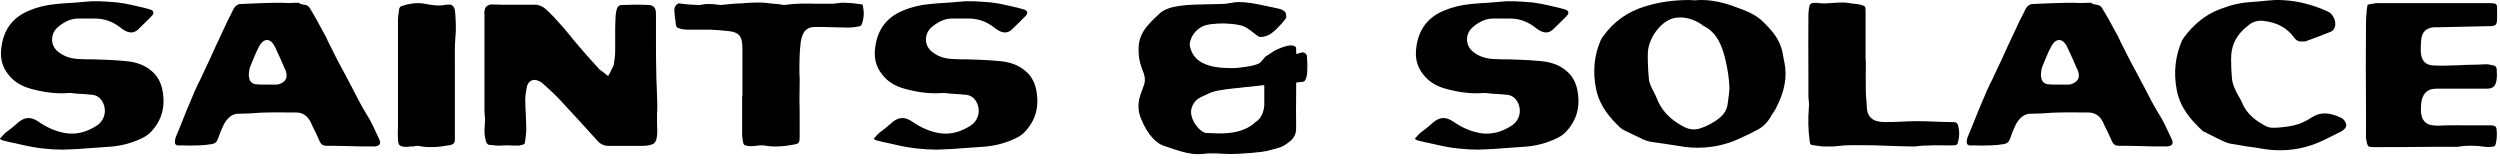 <svg xmlns="http://www.w3.org/2000/svg" fill="none" viewBox="0 0 472 30" height="30" width="472">
<path fill="black" d="M446.702 26.087C446.653 25.749 446.702 25.468 446.702 25.13V24.849V20.91C446.653 15.283 446.653 9.656 446.702 4.029C446.702 3.353 446.801 2.622 446.85 1.834L446.949 1.159C446.949 0.934 447.048 0.877 447.246 0.821L447.593 0.765C447.988 0.709 448.384 0.596 448.829 0.596C450.66 0.596 452.54 0.596 454.42 0.596C455.261 0.596 456.052 0.596 456.893 0.596H460.158H470.102C470.399 0.596 470.646 0.596 470.894 0.652C471.339 0.709 471.438 0.934 471.438 1.44C471.487 2.228 471.438 3.072 471.438 3.86C471.388 4.591 471.19 4.816 470.547 4.929C470.448 4.929 470.399 4.929 470.25 4.929L460.059 5.154H459.812C459.664 5.154 459.515 5.154 459.416 5.154C457.883 5.323 457.141 6.223 457.091 7.911C457.042 8.474 457.042 9.037 457.042 9.656C457.091 11.4 457.883 12.3 459.416 12.357C460.554 12.413 461.692 12.413 462.83 12.357C463.819 12.357 464.759 12.3 465.699 12.244C466.936 12.244 468.173 12.188 469.409 12.132C469.805 12.132 470.25 12.244 470.795 12.357C471.042 12.413 471.339 12.525 471.388 13.201C471.438 13.876 471.438 14.551 471.339 15.17C471.141 16.296 470.696 16.69 469.607 16.746C468.915 16.746 468.173 16.746 467.48 16.746H465.6C463.671 16.746 461.791 16.746 459.911 16.746C458.179 16.746 457.19 17.871 457.091 19.841C457.042 20.797 456.992 22.035 457.685 22.879C458.229 23.498 459.02 23.724 460.307 23.724C462.533 23.611 464.759 23.667 466.985 23.667H470.349C471.24 23.724 471.339 23.949 471.388 24.793C471.438 25.524 471.388 26.312 471.24 26.987C471.141 27.494 470.993 27.719 470.399 27.719C469.904 27.775 469.558 27.775 469.212 27.719C467.332 27.437 465.6 27.437 463.918 27.719C463.77 27.775 463.572 27.719 463.423 27.719H463.176H459.169C455.508 27.775 451.798 27.775 448.137 27.775C447.246 27.775 447.147 27.663 446.999 27.381C446.85 27.044 446.801 26.481 446.702 26.087Z"></path>
<path fill="black" d="M424.784 0.399C425.868 0.343 426.953 0.23 428.038 0.118L429.468 0.005C431.982 -0.051 434.546 0.343 437.159 1.242C438.096 1.58 438.835 1.861 439.525 2.198C440.018 2.423 440.363 2.817 440.61 3.323C440.906 3.886 441.004 4.617 440.807 5.123C440.659 5.516 440.413 5.854 439.969 6.023C438.441 6.641 436.962 7.204 435.384 7.766C435.187 7.878 434.842 7.822 434.546 7.822C434.003 7.878 433.51 7.653 433.165 7.147C431.834 5.291 429.961 4.223 427.298 3.942C426.361 3.829 425.375 4.054 424.636 4.673C422.269 6.416 421.185 8.553 421.234 11.252C421.234 12.321 421.283 13.502 421.382 14.683C421.48 15.976 422.023 16.989 422.565 18.001C422.812 18.395 423.058 18.844 423.255 19.294C424.192 21.6 425.918 22.781 427.643 23.737C428.531 24.243 429.468 24.131 430.306 24.074C430.503 24.074 430.651 24.018 430.848 24.018C431.588 23.962 432.278 23.849 433.067 23.681C434.25 23.399 435.335 22.893 436.37 22.219C438.046 21.094 439.821 21.15 442.188 22.331C442.286 22.444 442.533 22.556 442.779 23.006C443.075 23.512 443.026 23.962 442.631 24.356C442.385 24.581 442.188 24.749 441.941 24.862C441.399 25.143 440.857 25.368 440.363 25.649C439.032 26.324 437.652 26.999 436.271 27.449C433.362 28.405 430.256 28.63 427.002 28.067C426.164 27.898 425.277 27.786 424.389 27.674C423.403 27.505 422.417 27.336 421.382 27.167C420.889 27.111 420.396 26.942 420.001 26.774C418.917 26.268 417.881 25.762 416.797 25.199L416.008 24.805C415.909 24.749 415.811 24.693 415.712 24.581C413.641 22.612 411.62 20.363 410.979 17.045C410.338 13.727 410.683 10.578 411.965 7.653C412.064 7.485 412.162 7.316 412.31 7.091C414.233 4.504 416.402 2.817 418.917 1.805C421.086 0.961 422.959 0.511 424.784 0.399Z"></path>
<path fill="black" d="M406.542 27.642L404.216 27.586C402.83 27.529 401.444 27.529 400.058 27.529C399.415 27.529 399.019 27.305 398.722 26.631C398.326 25.677 397.831 24.723 397.386 23.825L397.089 23.152C396.495 21.917 395.604 21.299 394.465 21.243C392.486 21.243 390.555 21.187 388.625 21.243C387.883 21.243 387.14 21.299 386.398 21.356C385.457 21.412 384.567 21.468 383.626 21.468C382.24 21.356 381.151 22.254 380.409 23.881C380.013 24.779 379.716 25.509 379.469 26.239C379.271 26.8 378.974 27.081 378.38 27.193C376.845 27.473 375.262 27.473 373.727 27.473C373.183 27.473 372.589 27.417 372.044 27.473C371.846 27.473 371.549 27.417 371.401 27.193C371.302 26.968 371.302 26.575 371.401 26.183C371.45 25.958 371.549 25.733 371.698 25.397L372.44 23.601C373.084 21.973 373.727 20.345 374.42 18.774C374.816 17.764 375.262 16.809 375.707 15.855C376.004 15.35 376.251 14.789 376.499 14.228L377.934 11.197C378.627 9.625 379.37 8.054 380.112 6.482C380.508 5.584 380.953 4.742 381.349 3.844C381.696 3.227 381.993 2.553 382.339 1.88C382.686 1.15 383.181 0.757 383.824 0.757C385.853 0.645 387.883 0.589 389.912 0.533C390.506 0.533 391.1 0.533 391.644 0.533C392.486 0.589 393.278 0.589 394.069 0.533C394.515 0.533 394.713 0.533 394.713 0.477C394.96 0.701 395.208 0.814 396 0.926C396.396 0.982 396.693 1.206 396.891 1.543C397.782 3.002 398.623 4.518 399.415 6.033C399.761 6.595 400.058 7.156 400.306 7.773L401.494 10.13C402.038 11.197 402.583 12.319 403.176 13.33C403.77 14.452 404.364 15.575 404.958 16.697C405.8 18.325 406.641 20.009 407.631 21.58C408.423 22.815 409.066 24.218 409.71 25.621L410.007 26.239C410.106 26.463 410.254 26.8 410.155 27.137C410.056 27.361 409.858 27.529 409.512 27.586C409.264 27.698 409.165 27.642 408.918 27.642H406.542ZM392.436 14.677C392.585 14.003 392.337 13.386 392.238 13.161L392.139 12.993C391.595 11.702 391.05 10.467 390.456 9.232C390.258 8.783 389.714 7.549 388.774 7.549C387.833 7.549 387.289 8.727 387.091 9.12C386.645 9.962 386.299 10.916 385.903 11.814L385.606 12.544C385.457 12.881 385.408 13.274 385.358 13.666C385.309 13.891 385.259 14.677 385.606 15.294C386.002 15.855 386.546 15.911 386.744 15.911C387.19 15.968 387.685 15.968 388.13 15.968H389.219C389.466 15.968 389.714 15.968 389.912 15.968C390.11 15.968 390.308 15.968 390.456 15.968C390.902 15.968 391.298 15.855 391.595 15.631C391.793 15.575 392.238 15.294 392.436 14.677Z"></path>
<path fill="black" d="M363.7 27.487C363.306 27.487 362.912 27.487 362.567 27.543L361.975 27.599C361.729 27.656 361.433 27.656 361.187 27.656L358.526 27.599C356.9 27.543 355.323 27.487 353.697 27.431C352.071 27.431 350.494 27.375 348.868 27.431C348.326 27.431 347.784 27.487 347.242 27.543C346.848 27.599 346.454 27.599 346.06 27.656C345.468 27.656 344.828 27.656 344.187 27.656C343.892 27.599 343.547 27.599 343.251 27.543C342.955 27.487 342.709 27.487 342.463 27.431C341.871 27.431 341.724 27.206 341.674 26.7C341.379 24.562 341.329 22.424 341.526 20.118C341.576 19.668 341.526 19.274 341.477 18.88C341.477 18.655 341.428 18.486 341.428 18.262V14.155C341.428 10.386 341.379 6.617 341.428 2.848C341.477 1.723 341.576 0.992 341.822 0.767C341.97 0.598 342.266 0.542 342.758 0.542C342.955 0.542 343.202 0.542 343.497 0.598C344.434 0.711 345.321 0.598 346.208 0.542C347.144 0.486 348.031 0.429 348.918 0.542L349.558 0.654C350.199 0.711 350.839 0.767 351.431 0.936C352.17 1.161 352.219 1.217 352.219 2.117C352.219 4.029 352.219 5.942 352.219 7.855V11.23H352.268V12.355C352.268 13.93 352.219 15.561 352.268 17.137C352.268 17.868 352.318 18.655 352.416 19.387C352.416 19.724 352.465 20.118 352.465 20.455C352.564 21.637 353.155 22.48 354.19 22.818C354.781 22.987 355.323 23.043 355.816 23.043C356.703 23.043 357.59 23.043 358.477 22.987C359.659 22.93 360.793 22.874 361.975 22.874C363.256 22.874 364.538 22.93 365.819 22.987L368.085 23.043C368.381 23.043 368.627 23.043 368.923 23.043C369.416 23.099 369.564 23.268 369.711 23.774C369.958 24.731 369.958 25.687 369.711 26.7C369.564 27.318 369.416 27.431 368.874 27.431C367.987 27.487 367.1 27.431 366.213 27.431C365.375 27.431 364.538 27.431 363.7 27.487Z"></path>
<path fill="black" d="M268.129 26.62C267.833 26.564 267.585 26.508 267.388 26.395C267.239 26.283 267.141 26.227 267.141 26.227C267.141 26.171 267.19 26.058 267.338 25.945C267.585 25.664 267.833 25.383 268.129 25.102C268.525 24.82 268.92 24.483 269.315 24.202C269.76 23.808 270.254 23.414 270.699 23.02C271.885 22.064 273.022 22.064 274.307 22.908C275.889 24.033 277.569 24.764 279.299 25.102C281.424 25.495 283.5 24.989 285.526 23.639C286.713 22.795 287.207 21.333 286.811 19.983C286.466 18.802 285.675 18.014 284.587 17.901C283.599 17.789 282.561 17.733 281.573 17.677L280.584 17.564C280.436 17.564 280.287 17.564 280.189 17.564H280.09H280.04H279.991C277.816 17.733 275.493 17.451 273.022 16.776C271.144 16.27 269.76 15.426 268.673 14.02C267.487 12.501 267.091 10.814 267.437 8.676C267.931 5.414 269.661 3.22 272.676 1.982C274.159 1.363 275.889 0.913 277.866 0.745C278.904 0.632 279.942 0.576 280.979 0.52L284.39 0.238C284.489 0.238 284.587 0.238 284.686 0.238H285.922C287.059 0.295 288.195 0.351 289.332 0.463C290.271 0.576 291.161 0.745 292.149 0.97L293.138 1.195C293.978 1.363 294.818 1.588 295.56 1.813C295.856 1.926 296.054 2.095 296.103 2.32C296.153 2.488 296.004 2.826 295.757 3.051C294.917 3.895 294.077 4.739 293.187 5.582C292.495 6.201 291.754 6.314 290.765 5.807C290.469 5.639 290.172 5.47 289.777 5.132C288.393 4.064 286.811 3.501 285.082 3.501H281.968C281.918 3.501 281.918 3.501 281.918 3.501C280.633 3.501 279.398 4.007 278.113 5.076C277.322 5.751 276.927 6.651 276.976 7.607C277.025 8.564 277.52 9.407 278.459 10.026C279.497 10.758 280.732 11.095 282.166 11.151C283.055 11.207 283.945 11.207 284.835 11.207C286.614 11.264 288.541 11.32 290.321 11.489C292.199 11.601 294.126 11.995 295.757 13.401C296.795 14.245 297.487 15.483 297.784 16.889C298.426 20.039 297.734 22.683 295.658 24.877C295.164 25.439 294.373 25.945 293.286 26.395C291.457 27.183 289.53 27.633 287.256 27.746C286.465 27.802 285.625 27.858 284.835 27.914C282.956 28.083 280.979 28.196 279.101 28.252C276.63 28.252 273.961 27.971 271.342 27.352L269.859 27.014C269.266 26.902 268.722 26.789 268.129 26.62Z"></path>
<path fill="black" d="M319.029 0.005C319.325 0.005 319.621 0.062 319.917 0.062H319.966C322.185 -0.163 324.701 0.231 327.314 1.188L327.758 1.357C329.682 2.032 331.457 2.708 332.937 4.171C334.17 5.41 335.6 6.873 336.241 8.844C336.488 9.519 336.635 10.251 336.734 10.983L336.882 11.715C337.474 14.53 336.931 17.288 335.304 20.441C335.156 20.722 335.008 20.947 334.86 21.172C334.663 21.454 334.466 21.735 334.318 22.017C333.676 23.199 332.739 24.043 331.605 24.606L330.421 25.226C329.09 25.845 327.758 26.52 326.377 26.971C323.418 27.928 320.262 28.153 317.155 27.59C316.169 27.421 315.232 27.308 314.245 27.14C313.358 27.027 312.421 26.858 311.533 26.746C311.04 26.633 310.645 26.52 310.3 26.352C309.067 25.789 307.883 25.169 306.65 24.606L306.207 24.325C306.157 24.325 306.059 24.212 305.96 24.156C303.938 22.242 301.965 19.99 301.324 16.725C300.683 13.516 300.979 10.42 302.212 7.605C302.31 7.38 302.458 7.155 302.606 6.93C304.678 4.059 307.292 2.201 310.645 1.188C313.21 0.4 315.873 0.005 319.029 0.005ZM321.1 4.509C319.67 3.608 318.141 3.158 316.613 3.327C313.851 3.552 311.385 6.93 311.138 9.632C311.04 10.927 311.138 12.222 311.188 13.46C311.237 13.854 311.237 14.248 311.286 14.642C311.336 15.655 311.779 16.5 312.174 17.232C312.322 17.57 312.519 17.907 312.667 18.245C313.555 20.722 315.232 22.523 317.796 23.875C318.487 24.269 319.177 24.438 319.818 24.438C320.163 24.438 320.558 24.381 320.903 24.269C322.333 23.818 323.665 23.086 324.75 22.186C325.588 21.454 326.032 20.666 326.18 19.652C326.279 19.033 326.328 18.358 326.427 17.738L326.525 16.725C326.476 14.98 326.229 13.178 325.687 10.983C325.145 8.787 324.207 6.142 321.643 4.903C321.544 4.847 321.446 4.791 321.396 4.734C321.298 4.622 321.199 4.565 321.1 4.509Z"></path>
<path fill="black" d="M165.97 26.62C165.673 26.564 165.426 26.508 165.228 26.395C165.08 26.283 164.981 26.227 164.981 26.227C164.981 26.171 165.031 26.058 165.179 25.945C165.426 25.664 165.673 25.383 165.97 25.102C166.365 24.82 166.76 24.483 167.156 24.202C167.601 23.808 168.095 23.414 168.54 23.02C169.726 22.064 170.863 22.064 172.148 22.908C173.729 24.033 175.41 24.764 177.139 25.102C179.265 25.495 181.341 24.989 183.367 23.639C184.553 22.795 185.047 21.333 184.652 19.983C184.306 18.802 183.515 18.014 182.428 17.901C181.439 17.789 180.401 17.733 179.413 17.677L178.424 17.564C178.276 17.564 178.128 17.564 178.029 17.564H177.93H177.881H177.831C175.657 17.733 173.334 17.451 170.863 16.776C168.984 16.27 167.601 15.426 166.513 14.02C165.327 12.501 164.932 10.814 165.278 8.676C165.772 5.414 167.502 3.22 170.517 1.982C171.999 1.363 173.729 0.913 175.706 0.745C176.744 0.632 177.782 0.576 178.82 0.52L182.23 0.238C182.329 0.238 182.428 0.238 182.527 0.238H183.762C184.899 0.295 186.036 0.351 187.173 0.463C188.112 0.576 189.001 0.745 189.99 0.97L190.978 1.195C191.818 1.363 192.659 1.588 193.4 1.813C193.697 1.926 193.894 2.095 193.944 2.32C193.993 2.488 193.845 2.826 193.598 3.051C192.758 3.895 191.917 4.739 191.028 5.582C190.336 6.201 189.594 6.314 188.606 5.807C188.309 5.639 188.013 5.47 187.617 5.132C186.234 4.064 184.652 3.501 182.922 3.501H179.808C179.759 3.501 179.759 3.501 179.759 3.501C178.474 3.501 177.238 4.007 175.953 5.076C175.162 5.751 174.767 6.651 174.817 7.607C174.866 8.564 175.36 9.407 176.299 10.026C177.337 10.758 178.573 11.095 180.006 11.151C180.896 11.207 181.785 11.207 182.675 11.207C184.454 11.264 186.382 11.32 188.161 11.489C190.039 11.601 191.967 11.995 193.598 13.401C194.636 14.245 195.328 15.483 195.624 16.889C196.267 20.039 195.575 22.683 193.499 24.877C193.005 25.439 192.214 25.945 191.127 26.395C189.298 27.183 187.37 27.633 185.097 27.746C184.306 27.802 183.466 27.858 182.675 27.914C180.797 28.083 178.82 28.196 176.942 28.252C174.471 28.252 171.802 27.971 169.182 27.352L167.699 27.014C167.106 26.902 166.563 26.789 165.97 26.62Z"></path>
<path fill="black" d="M162.923 1.152C163.17 2.278 163.12 3.404 162.725 4.53C162.676 4.643 162.528 4.868 162.429 4.924C161.689 5.093 160.899 5.206 160.109 5.206C159.319 5.206 158.332 5.149 157.444 5.149C156.259 5.093 155.025 5.093 153.791 5.093C151.866 5.149 151.421 6.501 151.175 7.964C150.928 9.935 150.928 11.849 150.928 13.707C150.977 14.27 150.977 14.833 150.977 15.396C150.928 17.479 150.928 19.505 150.977 21.532C150.977 22.996 150.977 24.459 150.977 25.867C150.977 26.936 150.829 27.105 149.99 27.274C147.966 27.668 146.14 27.781 144.461 27.499C144.264 27.443 144.066 27.443 143.869 27.443C143.523 27.443 143.227 27.443 142.931 27.499C142.24 27.612 141.45 27.668 140.71 27.443C140.414 27.331 140.364 27.162 140.315 26.936C140.216 26.373 140.117 25.867 140.117 25.36C140.117 23.333 140.117 21.307 140.117 19.336V18.098H140.167V14.495V9.09C140.167 6.895 139.574 6.107 137.649 5.881C136.563 5.769 135.379 5.656 134.095 5.6C133.157 5.6 132.219 5.6 131.281 5.6H129.603C129.307 5.544 128.961 5.544 128.665 5.487C127.629 5.206 127.629 5.149 127.53 3.911C127.481 3.686 127.481 3.517 127.431 3.348C127.431 3.179 127.382 3.066 127.382 2.954V2.672C127.332 2.335 127.283 2.053 127.332 1.715C127.332 1.49 127.481 1.152 127.727 0.871C127.925 0.702 128.073 0.646 128.27 0.646C129.011 0.758 129.702 0.815 130.442 0.871L131.479 0.927C131.676 0.927 131.923 0.983 132.219 0.927C133.157 0.702 134.145 0.702 135.477 0.871C135.922 0.983 136.366 0.927 136.81 0.871C136.958 0.871 137.156 0.815 137.304 0.815L137.847 0.758C138.044 0.758 138.291 0.758 138.488 0.702L139.821 0.646C140.957 0.533 142.043 0.477 143.129 0.477C144.116 0.477 145.103 0.589 146.041 0.702L147.324 0.815C147.374 0.815 147.423 0.871 147.472 0.871C147.67 0.927 147.917 0.927 148.164 0.927C150.089 0.646 152.014 0.646 153.939 0.702C155.074 0.702 156.16 0.702 157.296 0.702C157.641 0.646 157.987 0.646 158.283 0.589C158.727 0.533 159.122 0.477 159.517 0.533C160.455 0.533 161.491 0.646 162.676 0.815C162.775 0.815 162.874 0.815 162.923 1.152Z"></path>
<path fill="black" d="M101.29 15.143C101.142 15.143 101.043 15.087 100.895 15.087C100.155 15.087 99.563 15.65 99.415 16.664C99.316 17.34 99.168 18.073 99.168 18.805C99.168 19.706 99.217 20.551 99.266 21.453C99.316 22.41 99.316 23.368 99.365 24.269C99.365 25.171 99.217 26.016 99.118 26.861C99.118 26.973 99.069 27.199 98.724 27.311L98.477 27.368C98.23 27.424 97.983 27.537 97.736 27.48H96.897C96.108 27.424 95.318 27.424 94.578 27.48C94.084 27.537 93.64 27.48 93.146 27.424C92.899 27.368 92.653 27.368 92.406 27.368C92.159 27.311 91.912 27.255 91.715 26.579C91.468 25.678 91.419 24.664 91.517 23.706C91.567 23.312 91.567 22.917 91.567 22.523V22.185C91.517 22.016 91.517 21.847 91.517 21.622C91.517 21.396 91.468 21.227 91.468 21.002V2.75C91.419 2.581 91.419 2.355 91.468 2.186C91.517 1.398 91.863 1.003 92.702 0.834L94.874 0.891C96.947 0.891 99.02 0.891 101.043 0.891C101.784 0.891 102.524 1.229 103.116 1.792C104.054 2.637 104.992 3.651 105.93 4.721C106.522 5.341 107.065 6.073 107.657 6.749C108.102 7.313 108.595 7.932 109.089 8.496C110.323 9.96 111.606 11.369 112.889 12.777C113.087 13.059 113.383 13.284 113.728 13.509L114.814 14.354L115.258 13.566C115.308 13.397 115.406 13.284 115.456 13.115C115.653 12.777 115.851 12.439 115.9 12.045C116.048 11.256 116.147 10.411 116.147 9.566C116.147 8.552 116.147 7.594 116.147 6.58C116.147 5.623 116.147 4.609 116.196 3.651C116.196 3.144 116.246 2.581 116.394 1.905C116.542 1.285 116.887 0.947 117.381 0.947C119.01 0.891 120.786 0.834 122.514 0.947C123.452 1.003 123.847 1.51 123.847 2.637C123.847 4.327 123.847 6.017 123.847 7.707C123.847 9.566 123.847 11.425 123.896 13.284C123.896 14.354 123.945 15.425 123.995 16.495C124.044 17.566 124.044 18.636 124.093 19.706C124.093 20.382 124.093 21.002 124.044 21.622C124.044 22.692 124.044 23.819 124.093 25.002C124.093 25.34 124.044 25.79 123.945 26.241C123.699 27.086 123.254 27.255 122.909 27.311L122.563 27.424C122.218 27.48 121.823 27.537 121.477 27.537C119.256 27.537 117.035 27.537 114.814 27.537C114.024 27.537 113.333 27.199 112.741 26.523L112.445 26.185C110.273 23.762 108.052 21.396 105.831 18.974C104.893 17.96 103.906 17.058 102.919 16.157L102.475 15.763C102.08 15.368 101.537 15.2 101.29 15.143Z"></path>
<path fill="black" d="M85.929 2.235C86.076 4.091 86.125 5.666 85.978 7.128C85.831 8.759 85.88 10.446 85.88 12.021V13.539V15.17C85.88 18.77 85.88 22.369 85.88 25.912C85.929 26.981 85.782 27.262 84.751 27.43C82.593 27.824 80.876 27.88 79.257 27.599C79.11 27.543 79.012 27.543 78.865 27.543C78.669 27.543 78.472 27.543 78.276 27.599C78.129 27.599 78.031 27.655 77.933 27.655H77.442C77.05 27.712 76.706 27.768 76.314 27.712C75.382 27.599 75.186 27.374 75.137 26.25C75.088 25.462 75.088 24.675 75.137 23.887V15.62V11.964C75.137 9.152 75.137 6.397 75.137 3.585C75.137 3.191 75.235 2.741 75.284 2.291L75.333 1.841C75.382 1.56 75.48 1.223 75.921 1.11C77.295 0.66 78.62 0.491 79.895 0.66C80.238 0.716 80.533 0.773 80.827 0.829C81.906 0.998 83.034 1.166 84.261 0.885C84.408 0.885 84.506 0.885 84.604 0.885C84.948 0.829 85.242 0.885 85.487 1.11C85.733 1.335 85.88 1.729 85.929 2.235Z"></path>
<path fill="black" d="M68.127 27.642L65.808 27.586C64.427 27.529 63.045 27.529 61.663 27.529C61.022 27.529 60.627 27.305 60.331 26.631C59.937 25.677 59.443 24.723 58.999 23.825L58.703 23.152C58.111 21.917 57.223 21.299 56.088 21.243C54.114 21.243 52.19 21.187 50.265 21.243C49.525 21.243 48.785 21.299 48.045 21.356C47.107 21.412 46.219 21.468 45.282 21.468C43.9 21.356 42.815 22.254 42.075 23.881C41.68 24.779 41.384 25.509 41.137 26.239C40.94 26.8 40.644 27.081 40.051 27.193C38.522 27.473 36.943 27.473 35.413 27.473C34.87 27.473 34.278 27.417 33.736 27.473C33.538 27.473 33.242 27.417 33.094 27.193C32.995 26.968 32.995 26.575 33.094 26.183C33.143 25.958 33.242 25.733 33.39 25.397L34.13 23.601C34.772 21.973 35.413 20.345 36.104 18.774C36.499 17.764 36.943 16.809 37.387 15.855C37.683 15.35 37.93 14.789 38.176 14.228L39.607 11.197C40.298 9.625 41.038 8.054 41.778 6.482C42.173 5.584 42.617 4.742 43.012 3.844C43.357 3.227 43.653 2.553 43.999 1.88C44.344 1.15 44.838 0.757 45.479 0.757C47.502 0.645 49.525 0.589 51.548 0.533C52.14 0.533 52.733 0.533 53.275 0.533C54.114 0.589 54.904 0.589 55.693 0.533C56.137 0.533 56.334 0.533 56.334 0.477C56.581 0.701 56.828 0.814 57.617 0.926C58.012 0.982 58.308 1.206 58.506 1.543C59.394 3.002 60.233 4.518 61.022 6.033C61.367 6.595 61.663 7.156 61.91 7.773L63.094 10.13C63.637 11.197 64.18 12.319 64.772 13.33C65.364 14.452 65.956 15.575 66.549 16.697C67.387 18.325 68.226 20.009 69.213 21.58C70.002 22.815 70.644 24.218 71.285 25.621L71.581 26.239C71.68 26.463 71.828 26.8 71.73 27.137C71.631 27.361 71.433 27.529 71.088 27.586C70.841 27.698 70.743 27.642 70.496 27.642H68.127ZM54.065 14.677C54.213 14.003 53.966 13.386 53.867 13.161L53.769 12.993C53.226 11.702 52.683 10.467 52.091 9.232C51.894 8.783 51.351 7.549 50.413 7.549C49.476 7.549 48.933 8.727 48.736 9.12C48.292 9.962 47.946 10.916 47.551 11.814L47.255 12.544C47.107 12.881 47.058 13.274 47.009 13.666C46.959 13.891 46.91 14.677 47.255 15.294C47.65 15.855 48.193 15.911 48.39 15.911C48.834 15.968 49.328 15.968 49.772 15.968H50.858C51.104 15.968 51.351 15.968 51.548 15.968C51.746 15.968 51.943 15.968 52.091 15.968C52.535 15.968 52.93 15.855 53.226 15.631C53.423 15.575 53.867 15.294 54.065 14.677Z"></path>
<path fill="black" d="M0.988 26.62C0.692 26.564 0.445 26.508 0.247 26.395C0.099 26.283 0 26.227 0 26.227C0 26.171 0.049 26.058 0.198 25.945C0.445 25.664 0.692 25.383 0.988 25.102C1.384 24.82 1.779 24.483 2.175 24.202C2.619 23.808 3.114 23.414 3.559 23.02C4.745 22.064 5.881 22.064 7.167 22.908C8.748 24.033 10.428 24.764 12.158 25.102C14.284 25.495 16.359 24.989 18.386 23.639C19.572 22.795 20.066 21.333 19.671 19.983C19.325 18.802 18.534 18.014 17.447 17.901C16.458 17.789 15.42 17.733 14.432 17.677L13.443 17.564C13.295 17.564 13.147 17.564 13.048 17.564H12.949H12.9H12.85C10.676 17.733 8.353 17.451 5.881 16.776C4.003 16.27 2.619 15.426 1.532 14.02C0.346 12.501 -0.049 10.814 0.297 8.676C0.791 5.414 2.521 3.22 5.536 1.982C7.018 1.363 8.748 0.913 10.725 0.745C11.763 0.632 12.801 0.576 13.839 0.52L17.249 0.238C17.348 0.238 17.447 0.238 17.546 0.238H18.781C19.918 0.295 21.055 0.351 22.192 0.463C23.131 0.576 24.02 0.745 25.009 0.97L25.997 1.195C26.837 1.363 27.678 1.588 28.419 1.813C28.715 1.926 28.913 2.095 28.963 2.32C29.012 2.488 28.864 2.826 28.617 3.051C27.776 3.895 26.936 4.739 26.047 5.582C25.355 6.201 24.613 6.314 23.625 5.807C23.328 5.639 23.032 5.47 22.636 5.132C21.252 4.064 19.671 3.501 17.941 3.501H14.827C14.778 3.501 14.778 3.501 14.778 3.501C13.493 3.501 12.257 4.007 10.972 5.076C10.181 5.751 9.786 6.651 9.835 7.607C9.885 8.564 10.379 9.407 11.318 10.026C12.356 10.758 13.592 11.095 15.025 11.151C15.915 11.207 16.804 11.207 17.694 11.207C19.473 11.264 21.401 11.32 23.18 11.489C25.058 11.601 26.986 11.995 28.617 13.401C29.654 14.245 30.346 15.483 30.643 16.889C31.285 20.039 30.594 22.683 28.518 24.877C28.023 25.439 27.233 25.945 26.145 26.395C24.317 27.183 22.389 27.633 20.116 27.746C19.325 27.802 18.485 27.858 17.694 27.914C15.816 28.083 13.839 28.196 11.961 28.252C9.489 28.252 6.821 27.971 4.201 27.352L2.718 27.014C2.125 26.902 1.582 26.789 0.988 26.62Z"></path>
<path fill="black" d="M224.497 8.484C224.517 7.557 225.124 5.89 226.824 4.957C228.554 4.008 233.636 4.207 235.057 4.957C235.854 5.378 236.447 5.86 236.908 6.235C237.413 6.646 237.759 6.927 238.04 6.856C238.358 6.879 239.197 6.775 240.008 6.178C241.023 5.432 242.932 3.329 242.753 3.126C242.714 3.082 242.712 3.006 242.709 2.91C242.698 2.563 242.679 1.953 240.903 1.634C240.409 1.545 239.844 1.421 239.236 1.288C237.055 0.808 234.319 0.207 232.312 0.684C231.459 0.888 229.991 0.903 228.318 0.92C224.962 0.956 220.78 0.999 219.068 2.583C216.503 4.957 215.012 6.449 215.071 9.569C215.104 11.31 215.491 12.333 215.816 13.192C216.073 13.872 216.291 14.449 216.264 15.197C216.245 15.746 216.019 16.331 215.767 16.983C215.241 18.345 214.601 20.003 215.489 22.25C216.801 25.574 218.531 27.066 219.904 27.473C220.169 27.551 220.505 27.666 220.89 27.797C222.491 28.344 224.948 29.183 226.824 28.964C228.407 28.78 229.631 28.846 230.76 28.908L230.855 28.913C231.35 28.94 231.829 28.964 232.312 28.964C233.923 28.964 238.278 28.693 239.591 28.286C239.97 28.169 240.304 28.085 240.614 28.008C241.376 27.817 241.989 27.664 242.753 27.133C243.827 26.387 244.662 25.709 244.602 24.014C244.554 22.657 244.582 19.108 244.602 17.503V15.498L246.13 15.294C246.468 15.113 246.745 14.014 246.697 13.146C246.763 12.736 246.697 11.655 246.697 11.655L246.631 10.518C246.551 10.292 246.249 9.881 245.676 10.043C245.513 10.089 245.391 10.129 245.289 10.162C245.032 10.244 244.73 10.404 244.67 10.225C244.67 10.225 244.602 10.043 244.602 9.748C244.602 9.508 244.602 9.162 244.602 9.162C244.622 9.003 244.471 8.687 243.707 8.687C242.753 8.687 240.784 9.501 240.008 10.111C239.682 10.368 239.43 10.505 239.185 10.637C238.992 10.742 238.803 10.978 238.586 11.249C238.424 11.451 238.247 11.673 238.04 11.874C237.372 12.525 234.5 12.869 233.148 12.96C232.173 13.005 229.831 12.973 228.256 12.485C226.287 11.874 224.915 10.789 224.497 8.484ZM228.256 17.503C229.115 17.015 231.875 16.667 233.148 16.554L238.815 15.944V19.334C238.875 20.193 238.636 22.142 237.204 23.064C234.581 25.54 230.808 25.355 228.849 25.259C228.447 25.239 228.121 25.223 227.898 25.235C226.585 25.302 224.259 22.522 224.855 20.419C225.318 18.787 226.465 18.3 227.457 17.878C227.742 17.756 228.015 17.64 228.256 17.503Z" clip-rule="evenodd" fill-rule="evenodd"></path>
<path stroke-width="0.222" stroke="black" d="M230.855 28.913L230.76 28.908C229.631 28.846 228.407 28.78 226.824 28.964C224.948 29.183 222.491 28.344 220.89 27.797C220.505 27.666 220.169 27.551 219.904 27.473C218.531 27.066 216.801 25.574 215.489 22.25C214.601 20.003 215.241 18.345 215.767 16.983C216.019 16.331 216.245 15.746 216.264 15.197C216.291 14.449 216.073 13.872 215.816 13.192C215.491 12.333 215.104 11.31 215.071 9.569C215.012 6.449 216.503 4.957 219.068 2.583C220.78 0.999 224.962 0.956 228.318 0.92C229.991 0.903 231.459 0.888 232.312 0.684C234.319 0.207 237.055 0.808 239.236 1.288C239.844 1.421 240.409 1.545 240.903 1.634C242.679 1.953 242.698 2.563 242.709 2.91C242.712 3.006 242.714 3.082 242.753 3.126C242.932 3.329 241.023 5.432 240.008 6.178C239.197 6.775 238.358 6.879 238.04 6.856C237.759 6.927 237.413 6.646 236.908 6.235C236.447 5.86 235.854 5.378 235.057 4.957C233.636 4.207 228.554 4.008 226.824 4.957C225.124 5.89 224.517 7.557 224.497 8.484C224.915 10.789 226.287 11.874 228.256 12.485C229.831 12.973 232.173 13.005 233.148 12.96C234.5 12.869 237.372 12.525 238.04 11.874C238.247 11.673 238.424 11.451 238.586 11.249C238.803 10.978 238.992 10.742 239.185 10.637C239.43 10.505 239.682 10.368 240.008 10.111C240.784 9.501 242.753 8.687 243.707 8.687C244.471 8.687 244.622 9.003 244.602 9.162C244.602 9.162 244.602 9.508 244.602 9.748C244.602 10.043 244.67 10.225 244.67 10.225C244.73 10.404 245.032 10.244 245.289 10.162C245.391 10.129 245.513 10.089 245.676 10.043C246.249 9.881 246.551 10.292 246.631 10.518L246.697 11.655C246.697 11.655 246.763 12.736 246.697 13.146C246.745 14.014 246.468 15.113 246.13 15.294L244.602 15.498V17.503C244.582 19.108 244.554 22.657 244.602 24.014C244.662 25.709 243.827 26.387 242.753 27.133C241.989 27.664 241.376 27.817 240.614 28.008C240.304 28.085 239.97 28.169 239.591 28.286C238.278 28.693 233.923 28.964 232.312 28.964C231.829 28.964 231.35 28.94 230.855 28.913ZM230.855 28.913C230.856 28.913 230.857 28.913 230.859 28.913M228.256 17.503C229.115 17.015 231.875 16.667 233.148 16.554L238.815 15.944V19.334C238.875 20.193 238.636 22.142 237.204 23.064C234.581 25.54 230.808 25.355 228.849 25.259C228.447 25.239 228.121 25.223 227.898 25.235C226.585 25.302 224.259 22.522 224.855 20.419C225.318 18.787 226.465 18.3 227.457 17.878C227.742 17.756 228.015 17.64 228.256 17.503Z"></path>
</svg>
